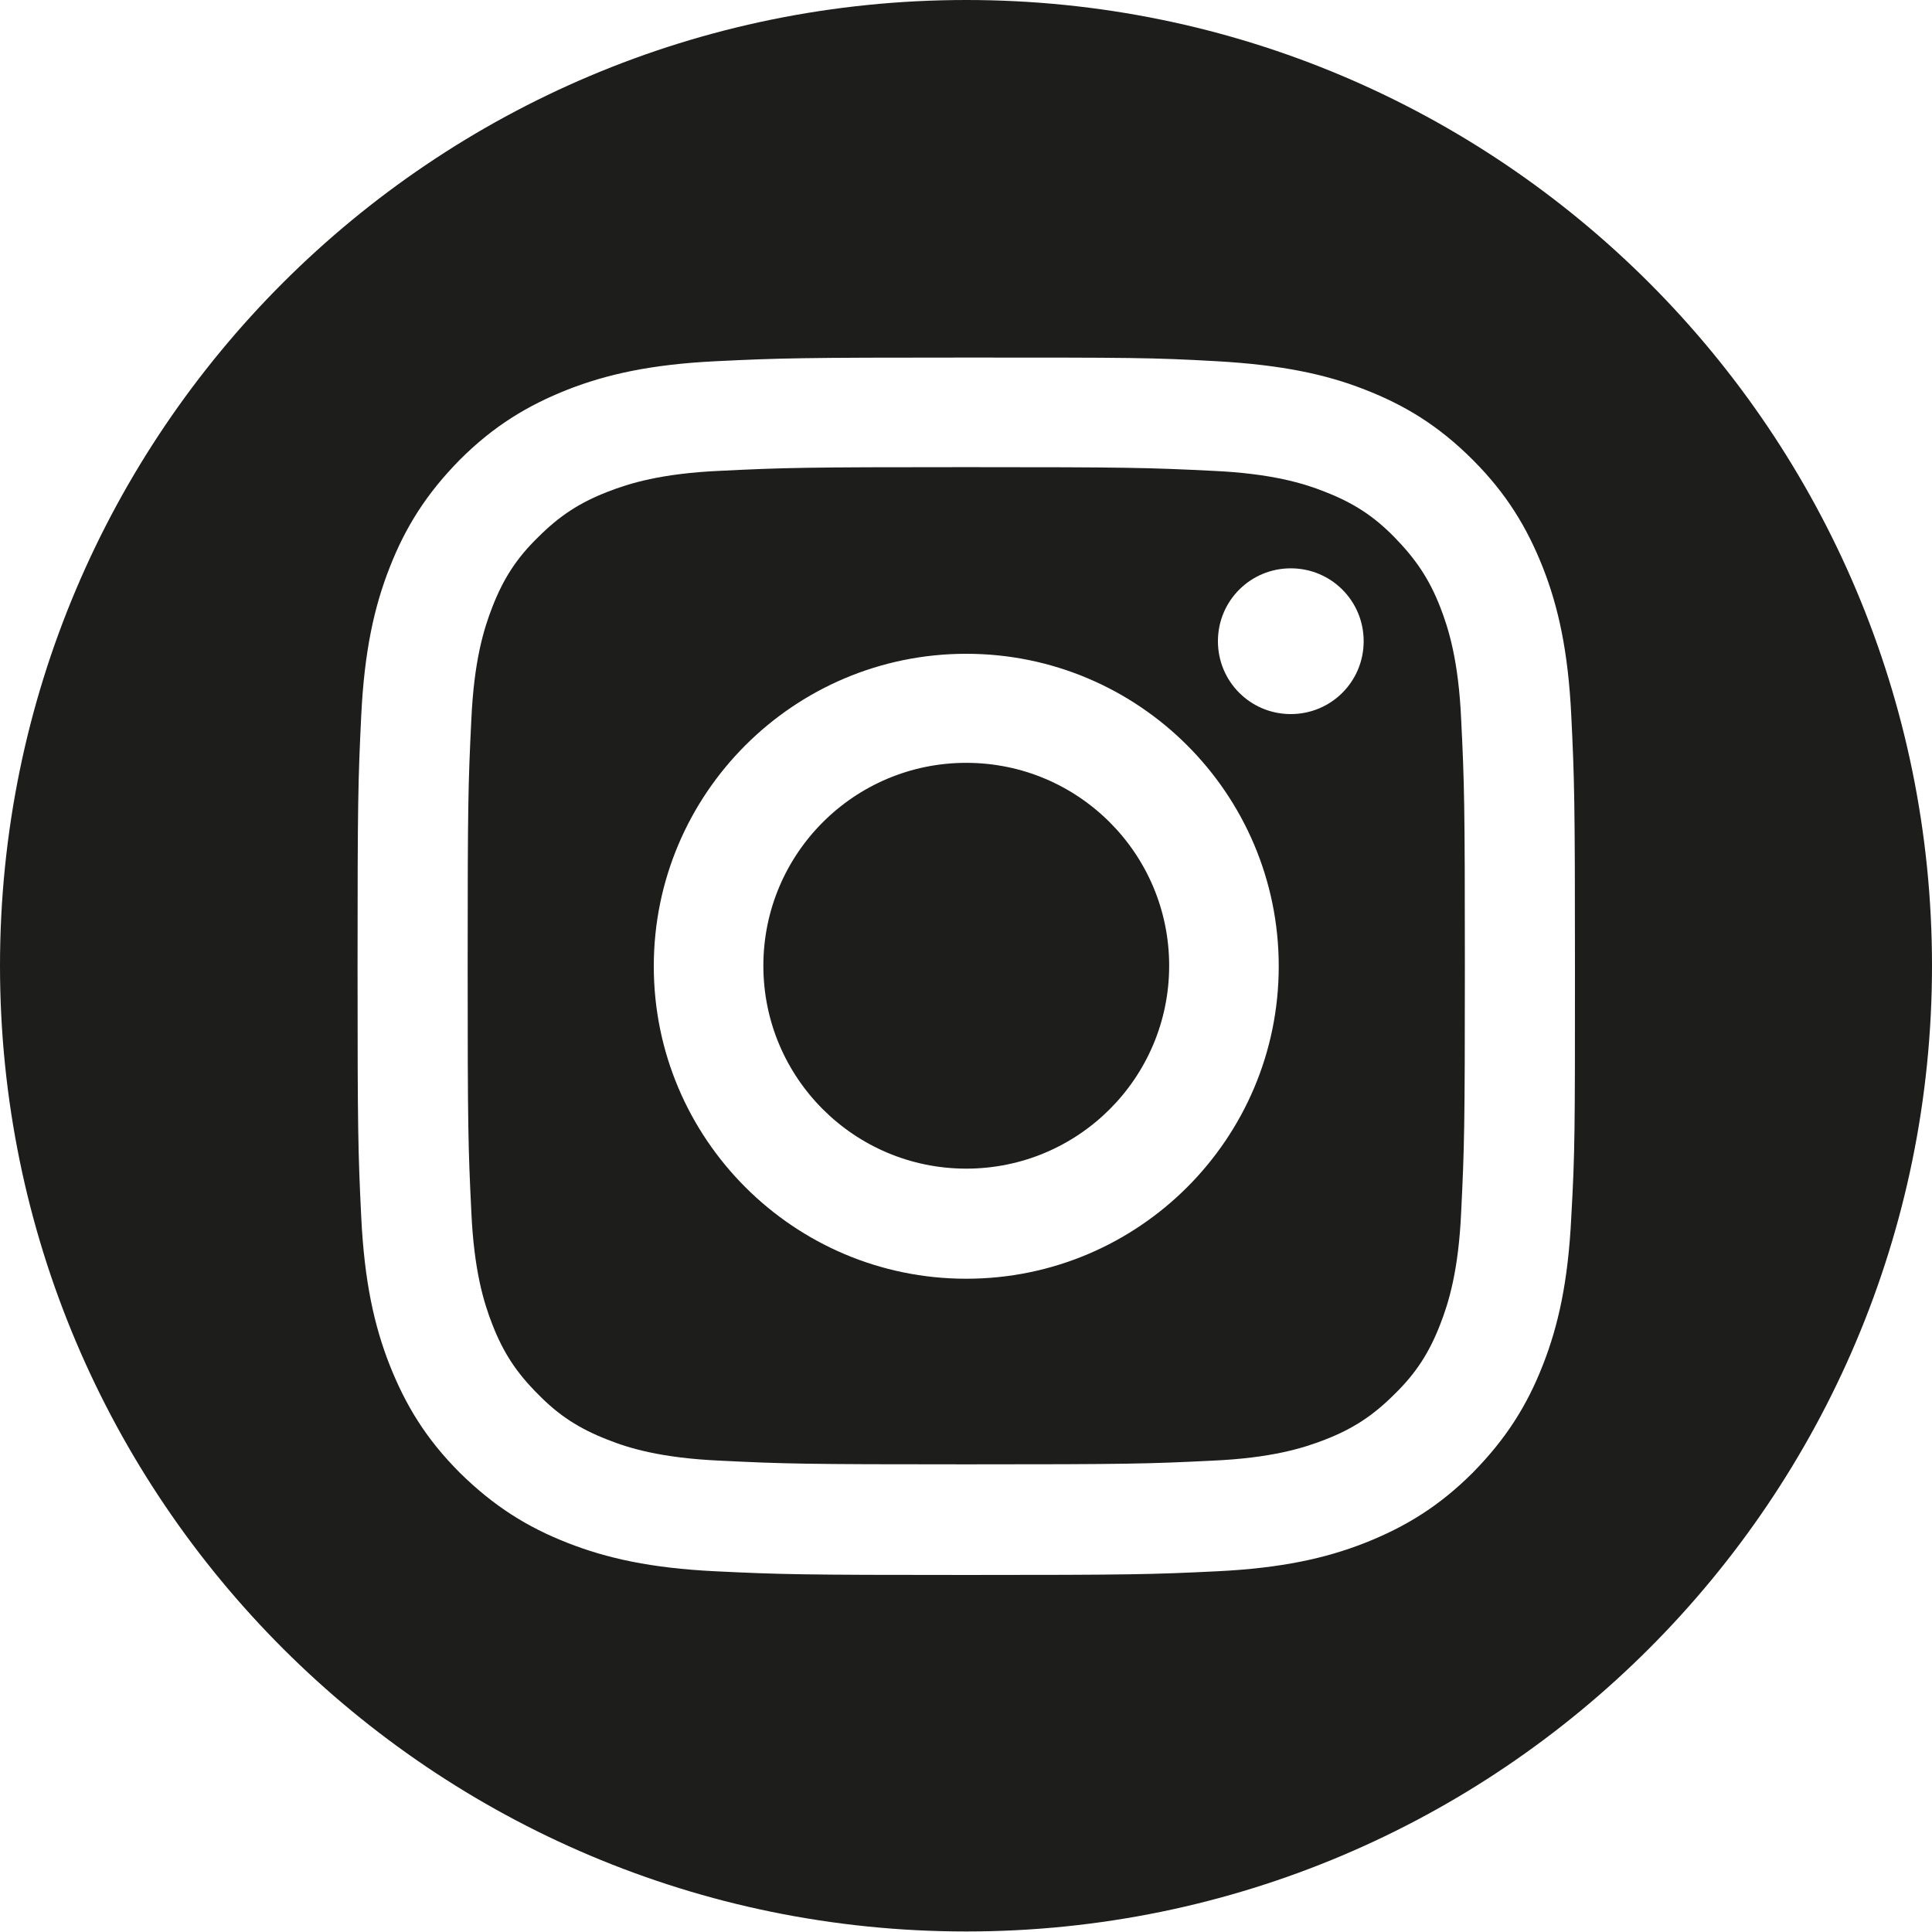 <?xml version="1.0" encoding="UTF-8"?><svg id="Ebene_2" xmlns="http://www.w3.org/2000/svg" viewBox="0 0 36.85 36.85"><defs><style>.cls-1{fill:none;}.cls-1,.cls-2{stroke-width:0px;}.cls-2{fill:#1d1d1b;}</style></defs><g id="Ebene_2-2"><g id="Ebene_1-2"><path class="cls-2" d="m27.47,11.58c-.21-.54-.47-.92-.87-1.33-.4-.41-.79-.66-1.33-.87-.4-.16-1.02-.35-2.15-.4-1.22-.06-1.59-.07-4.69-.07s-3.47.01-4.69.07c-1.13.05-1.74.24-2.15.4-.54.21-.92.46-1.33.87-.41.4-.66.79-.87,1.33-.16.41-.35,1.02-.4,2.15-.06,1.22-.07,1.59-.07,4.69s.01,3.47.07,4.69c.05,1.13.24,1.74.4,2.15.21.54.46.92.87,1.33.4.41.79.66,1.33.87.4.16,1.02.35,2.15.4,1.22.06,1.59.07,4.69.07s3.47-.01,4.69-.07c1.13-.05,1.74-.24,2.15-.4.54-.21.92-.46,1.33-.87.41-.4.66-.79.87-1.33.16-.41.35-1.02.4-2.15.06-1.23.07-1.59.07-4.69s-.01-3.47-.07-4.69c-.05-1.13-.24-1.74-.4-2.15Zm-9.04,12.81c-3.29,0-5.96-2.67-5.96-5.96s2.67-5.96,5.96-5.96,5.96,2.67,5.96,5.96-2.67,5.96-5.96,5.96Zm6.19-10.77c-.77,0-1.39-.62-1.39-1.39s.62-1.39,1.39-1.39,1.39.62,1.39,1.39-.62,1.39-1.39,1.39Z"/><circle class="cls-2" cx="18.43" cy="18.42" r="3.87"/><path class="cls-2" d="m18.43,0C8.25,0,0,8.24,0,18.42s8.26,18.42,18.43,18.42,18.42-8.25,18.42-18.42S28.61,0,18.43,0Zm11.54,23.21c-.06,1.24-.25,2.08-.54,2.82-.3.77-.7,1.41-1.34,2.06-.65.65-1.3,1.04-2.06,1.34-.74.29-1.58.48-2.82.54-1.23.06-1.63.07-4.78.07s-3.54-.01-4.78-.07c-1.24-.06-2.08-.25-2.82-.54-.77-.3-1.41-.7-2.06-1.34-.65-.65-1.04-1.3-1.34-2.06-.29-.74-.48-1.58-.54-2.82-.06-1.23-.07-1.63-.07-4.78s.01-3.54.07-4.78.25-2.08.54-2.82c.3-.77.7-1.41,1.34-2.06.65-.65,1.3-1.04,2.06-1.34.74-.29,1.59-.48,2.82-.54,1.23-.06,1.63-.07,4.78-.07s3.54,0,4.78.07,2.08.25,2.82.54c.77.3,1.41.69,2.06,1.34.65.65,1.04,1.3,1.34,2.06.29.74.48,1.58.54,2.82.06,1.23.07,1.63.07,4.78s0,3.54-.07,4.78Z"/><rect class="cls-1" width="36.85" height="36.85"/></g></g></svg>